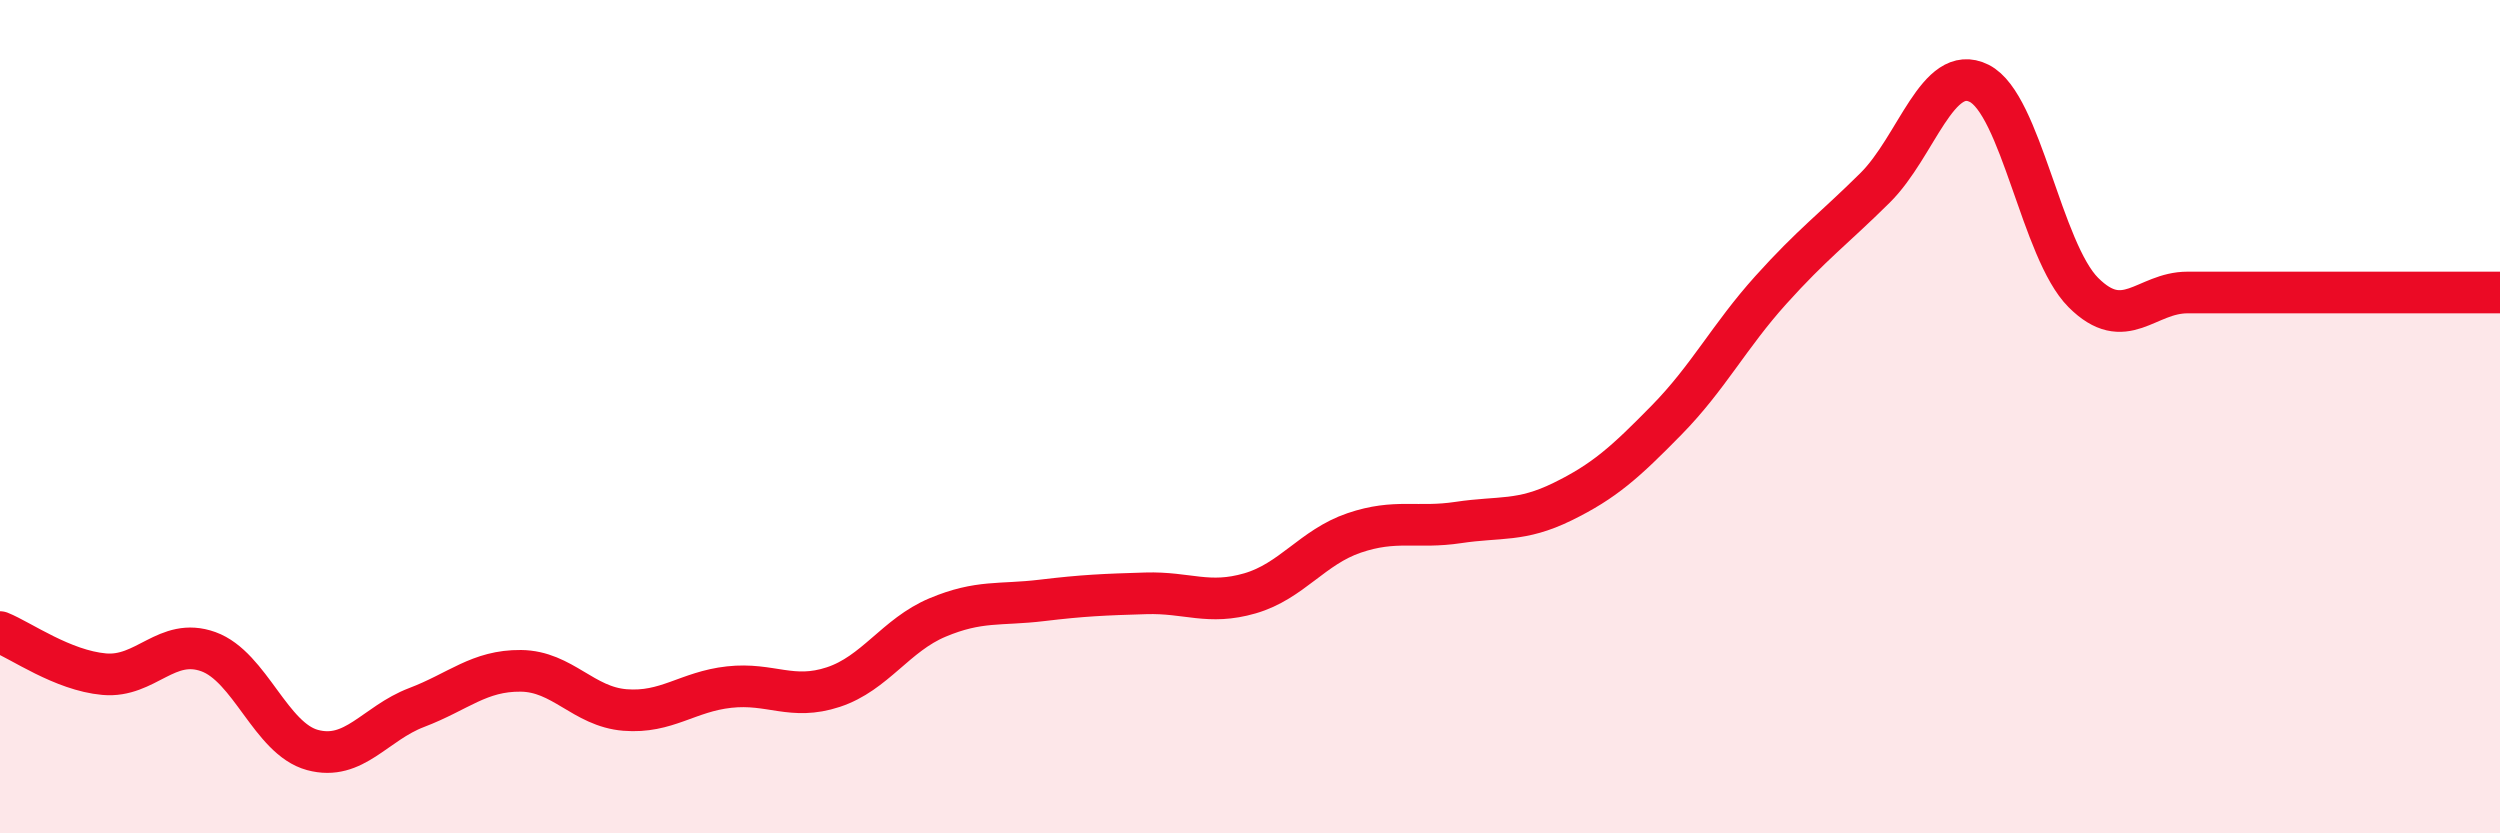 
    <svg width="60" height="20" viewBox="0 0 60 20" xmlns="http://www.w3.org/2000/svg">
      <path
        d="M 0,15.17 C 0.5,15.37 1.5,16.09 2.5,16.18 C 3.5,16.27 4,15.28 5,15.64 C 6,16 6.5,17.73 7.5,18 C 8.5,18.27 9,17.36 10,16.98 C 11,16.6 11.5,16.09 12.5,16.1 C 13.5,16.11 14,16.96 15,17.04 C 16,17.12 16.5,16.6 17.5,16.49 C 18.5,16.38 19,16.82 20,16.49 C 21,16.16 21.5,15.24 22.5,14.82 C 23.5,14.4 24,14.53 25,14.41 C 26,14.29 26.5,14.27 27.5,14.24 C 28.5,14.21 29,14.53 30,14.24 C 31,13.95 31.5,13.13 32.5,12.79 C 33.5,12.45 34,12.69 35,12.54 C 36,12.39 36.5,12.53 37.5,12.04 C 38.5,11.55 39,11.1 40,10.08 C 41,9.06 41.5,8.07 42.5,6.96 C 43.5,5.85 44,5.5 45,4.51 C 46,3.52 46.5,1.5 47.5,2 C 48.5,2.5 49,6.02 50,7.02 C 51,8.02 51.5,7.02 52.5,7.02 C 53.5,7.02 53.5,7.02 55,7.02 C 56.5,7.02 59,7.02 60,7.02L60 20L0 20Z"
        fill="#EB0A25"
        opacity="0.1"
        stroke-linecap="round"
        stroke-linejoin="round"
      />
      <path
        d="M 0,15.17 C 0.5,15.37 1.5,16.09 2.5,16.18 C 3.5,16.27 4,15.28 5,15.64 C 6,16 6.5,17.73 7.5,18 C 8.5,18.27 9,17.36 10,16.98 C 11,16.6 11.5,16.09 12.5,16.1 C 13.5,16.11 14,16.96 15,17.04 C 16,17.12 16.5,16.6 17.5,16.49 C 18.5,16.38 19,16.82 20,16.49 C 21,16.16 21.5,15.24 22.5,14.82 C 23.5,14.4 24,14.53 25,14.41 C 26,14.29 26.5,14.27 27.5,14.24 C 28.5,14.21 29,14.53 30,14.24 C 31,13.95 31.5,13.13 32.5,12.79 C 33.5,12.45 34,12.69 35,12.54 C 36,12.39 36.5,12.53 37.5,12.04 C 38.5,11.55 39,11.1 40,10.08 C 41,9.06 41.5,8.07 42.5,6.96 C 43.5,5.85 44,5.5 45,4.51 C 46,3.52 46.5,1.5 47.5,2 C 48.5,2.5 49,6.02 50,7.02 C 51,8.02 51.5,7.02 52.5,7.02 C 53.5,7.02 53.5,7.02 55,7.02 C 56.5,7.02 59,7.02 60,7.02"
        stroke="#EB0A25"
        stroke-width="1"
        fill="none"
        stroke-linecap="round"
        stroke-linejoin="round"
      />
    </svg>
  